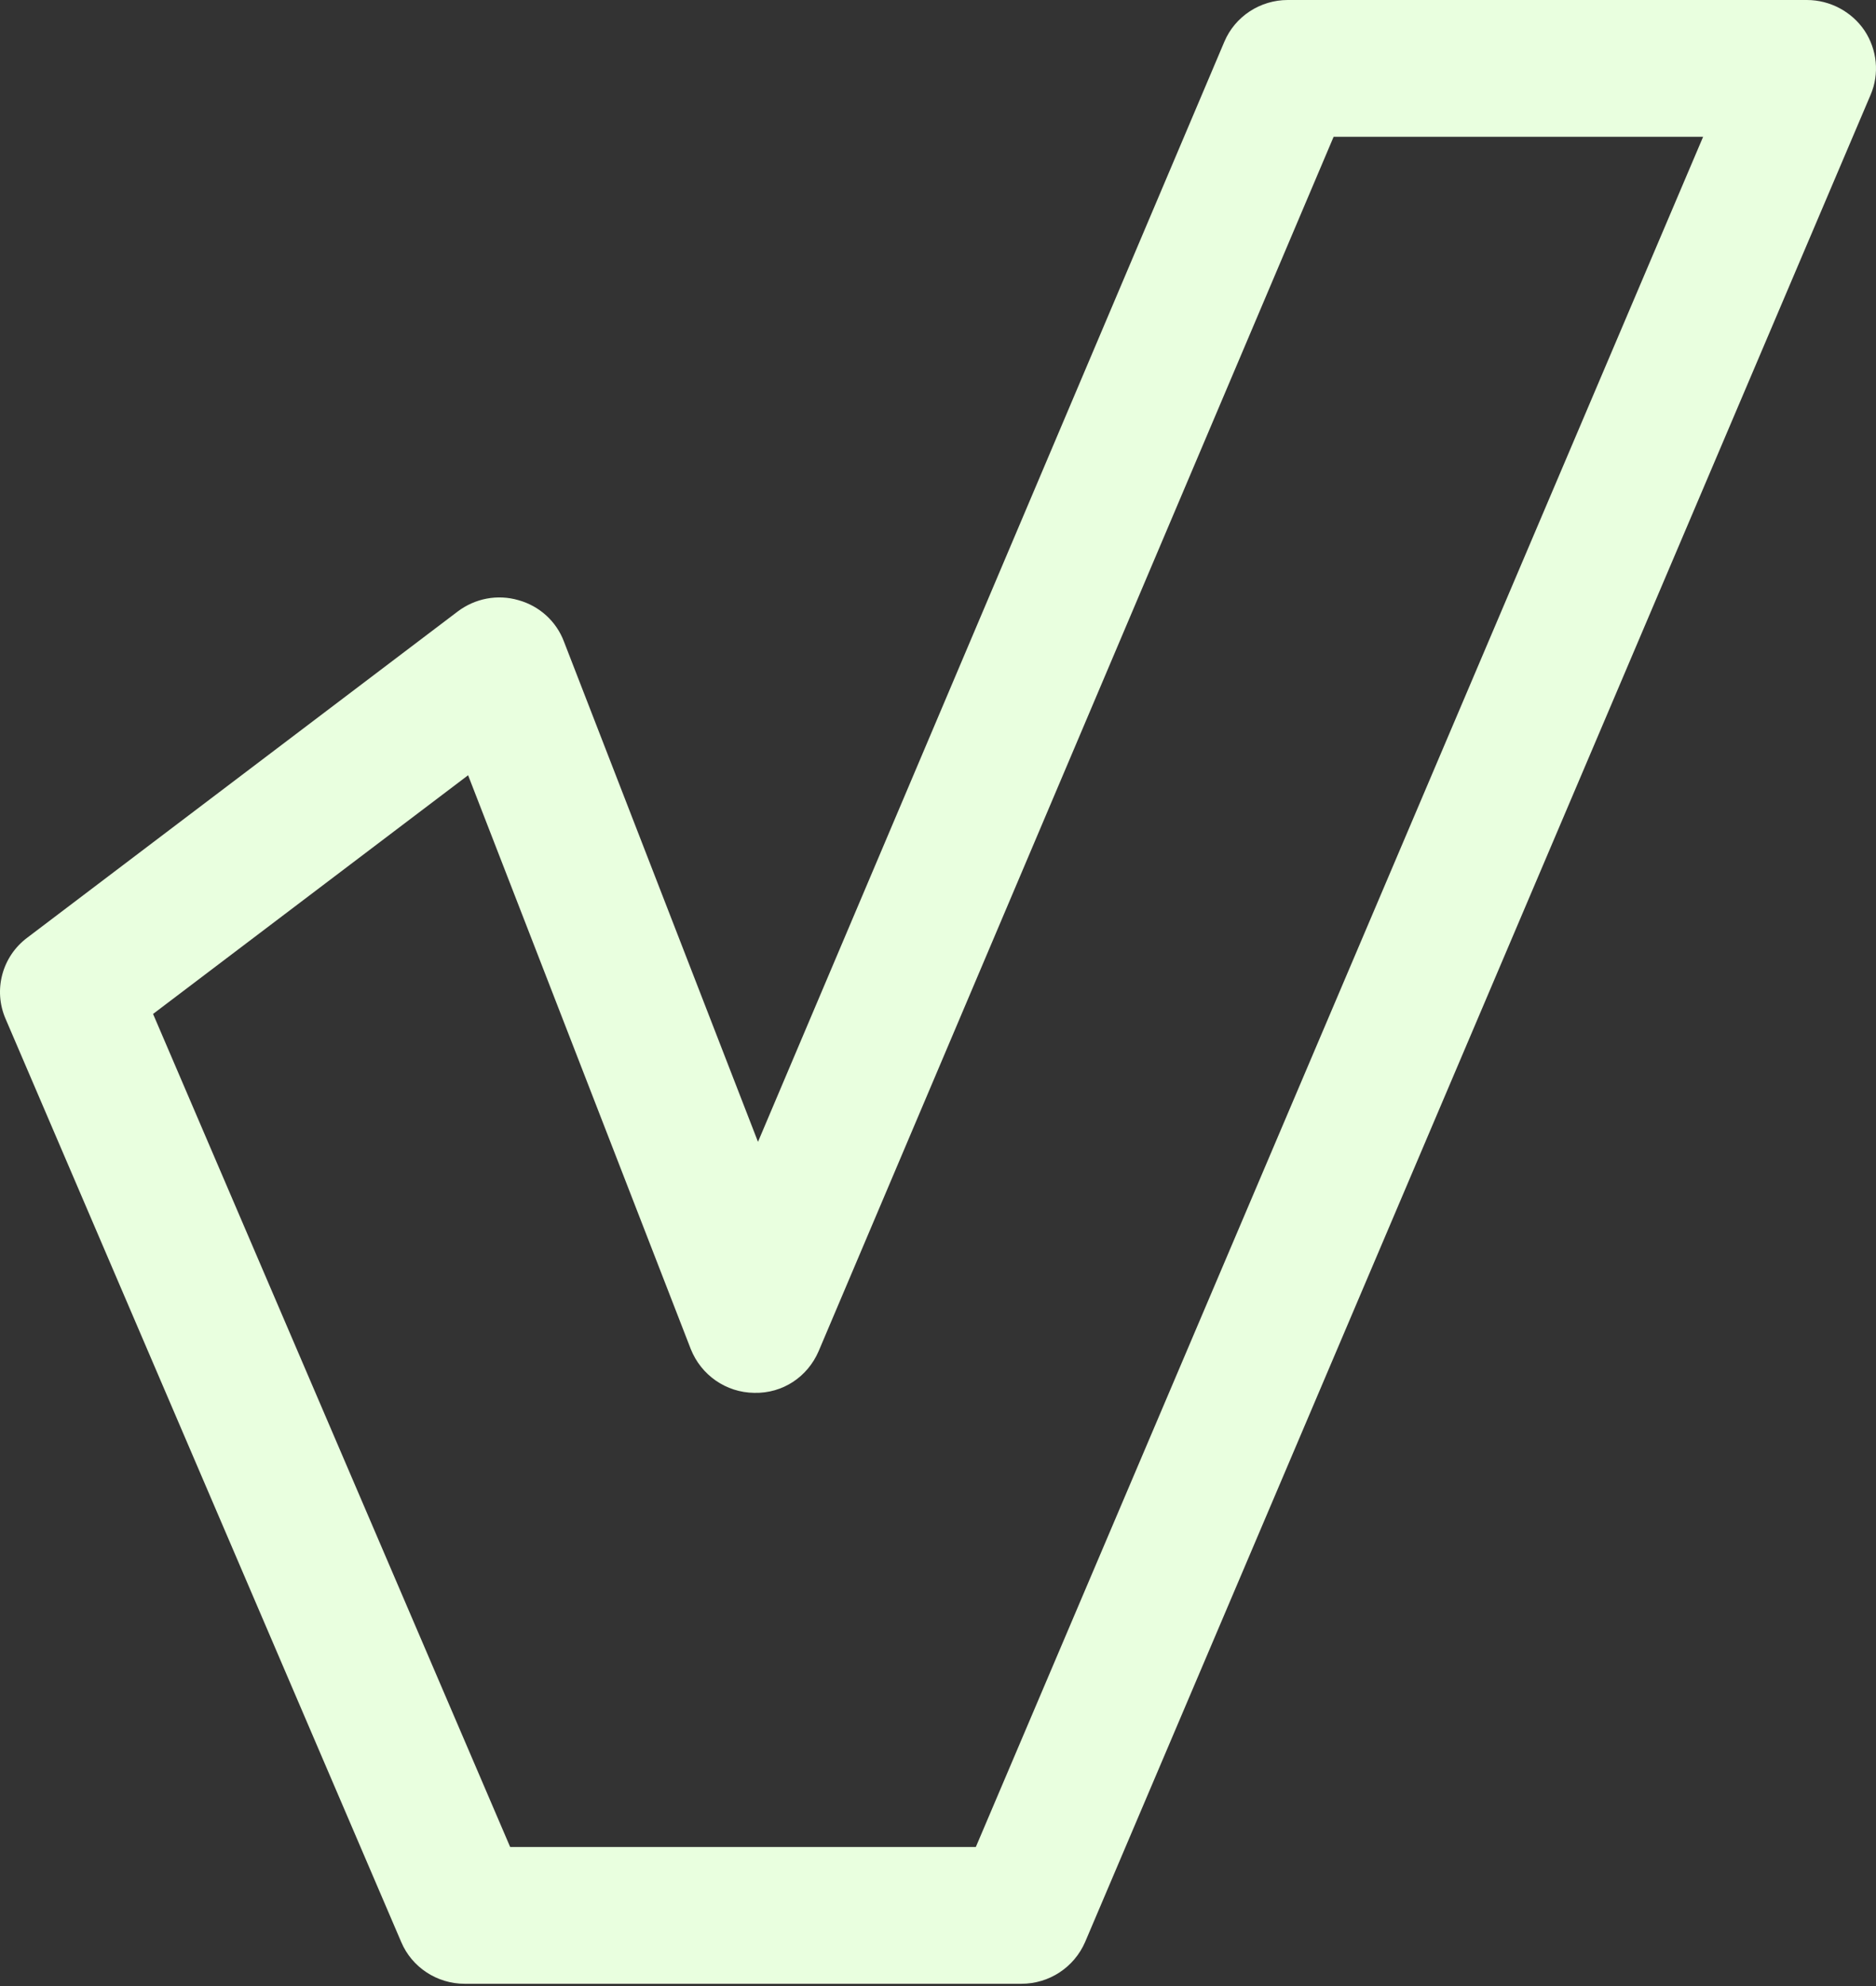 <svg width="325" height="344" viewBox="0 0 325 344" fill="none" xmlns="http://www.w3.org/2000/svg">
<rect x="0" y="0" width="325" height="344" fill="#333333" stroke="none"/>
<path d="M176.936 343.596H80.498C75.721 343.596 71.362 340.753 69.511 336.37L0.959 176.447C-1.19 171.472 0.362 165.667 4.721 162.41L79.304 105.904C82.29 103.653 86.171 102.883 89.814 103.949C93.456 104.956 96.382 107.622 97.696 111.116L131.315 197.77L212.108 7.226C213.959 2.843 218.318 0 223.095 0H313.024C317.025 0 320.787 2.014 322.996 5.272C325.206 8.588 325.624 12.794 324.071 16.407L187.983 336.37C186.072 340.753 181.773 343.596 176.936 343.596ZM88.38 319.903H169.054L295.05 23.692H231.037L141.824 234.019C139.914 238.462 135.614 241.364 130.658 241.245C125.761 241.186 121.462 238.165 119.671 233.664L81.095 134.275L26.517 175.618L88.38 319.903Z" fill="#E9FFDF"/>
</svg>
